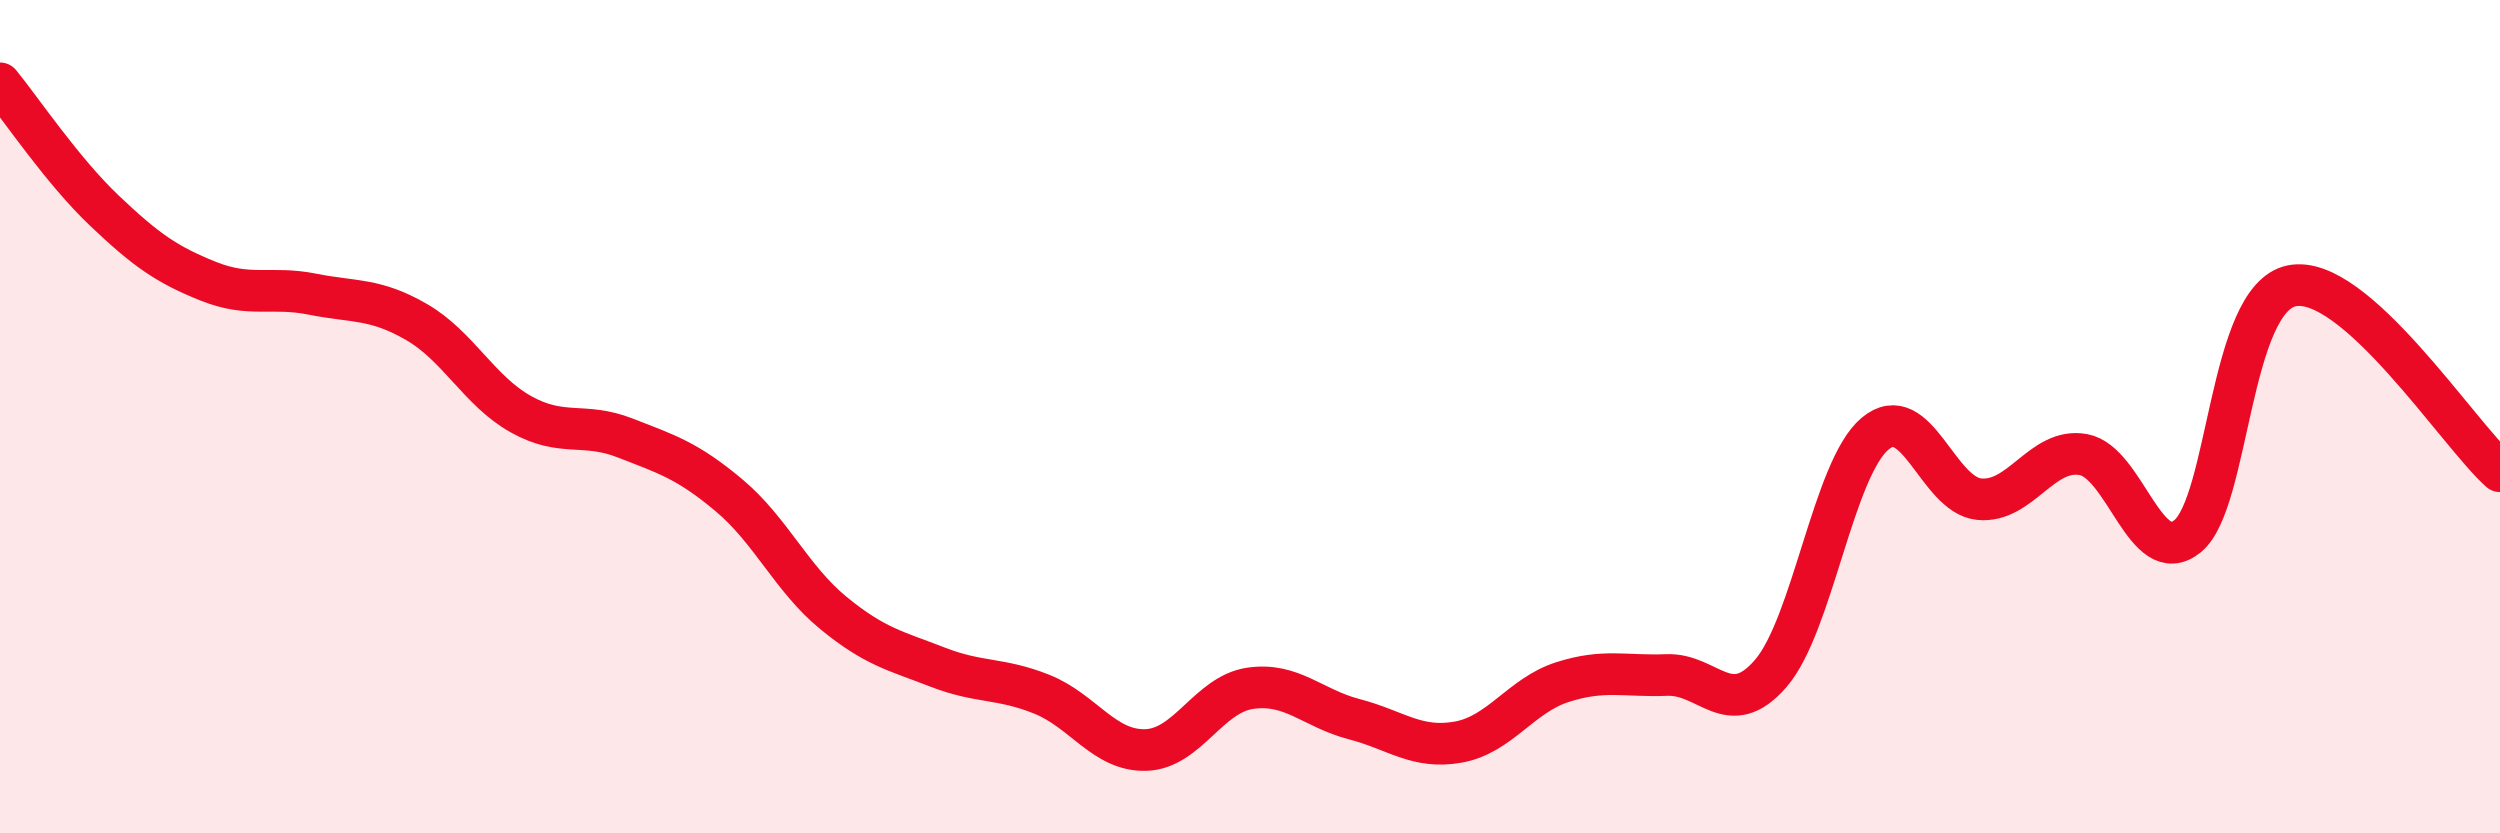 
    <svg width="60" height="20" viewBox="0 0 60 20" xmlns="http://www.w3.org/2000/svg">
      <path
        d="M 0,2 C 0.5,2.61 1.5,4.1 2.5,5.05 C 3.5,6 4,6.35 5,6.75 C 6,7.15 6.5,6.86 7.5,7.06 C 8.5,7.26 9,7.15 10,7.73 C 11,8.31 11.5,9.38 12.5,9.94 C 13.5,10.5 14,10.12 15,10.51 C 16,10.9 16.5,11.05 17.5,11.89 C 18.5,12.73 19,13.89 20,14.71 C 21,15.53 21.5,15.62 22.5,16.01 C 23.5,16.4 24,16.26 25,16.66 C 26,17.06 26.5,18.03 27.5,18 C 28.5,17.97 29,16.67 30,16.52 C 31,16.37 31.5,17 32.5,17.26 C 33.5,17.52 34,17.99 35,17.81 C 36,17.63 36.5,16.69 37.5,16.37 C 38.5,16.05 39,16.24 40,16.2 C 41,16.16 41.5,17.32 42.5,16.16 C 43.5,15 44,11.25 45,10.41 C 46,9.57 46.5,11.88 47.5,11.98 C 48.5,12.08 49,10.73 50,10.91 C 51,11.09 51.5,13.68 52.5,12.87 C 53.5,12.06 53.5,7.17 55,6.86 C 56.5,6.55 59,10.42 60,11.31L60 20L0 20Z"
        fill="#EB0A25"
        opacity="0.1"
        stroke-linecap="round"
        stroke-linejoin="round"
      />
      <path
        d="M 0,2 C 0.5,2.61 1.5,4.1 2.5,5.05 C 3.5,6 4,6.35 5,6.75 C 6,7.15 6.5,6.86 7.5,7.06 C 8.5,7.26 9,7.15 10,7.73 C 11,8.31 11.5,9.38 12.5,9.94 C 13.5,10.5 14,10.12 15,10.51 C 16,10.9 16.5,11.05 17.5,11.89 C 18.5,12.73 19,13.89 20,14.71 C 21,15.53 21.5,15.62 22.5,16.01 C 23.5,16.4 24,16.26 25,16.66 C 26,17.06 26.5,18.03 27.5,18 C 28.5,17.97 29,16.67 30,16.52 C 31,16.37 31.5,17 32.5,17.26 C 33.5,17.52 34,17.99 35,17.81 C 36,17.63 36.5,16.69 37.5,16.37 C 38.5,16.05 39,16.24 40,16.2 C 41,16.16 41.5,17.32 42.5,16.16 C 43.5,15 44,11.25 45,10.41 C 46,9.57 46.5,11.88 47.5,11.98 C 48.5,12.08 49,10.73 50,10.91 C 51,11.09 51.5,13.68 52.5,12.87 C 53.5,12.06 53.5,7.17 55,6.86 C 56.5,6.55 59,10.42 60,11.31"
        stroke="#EB0A25"
        stroke-width="1"
        fill="none"
        stroke-linecap="round"
        stroke-linejoin="round"
      />
    </svg>
  